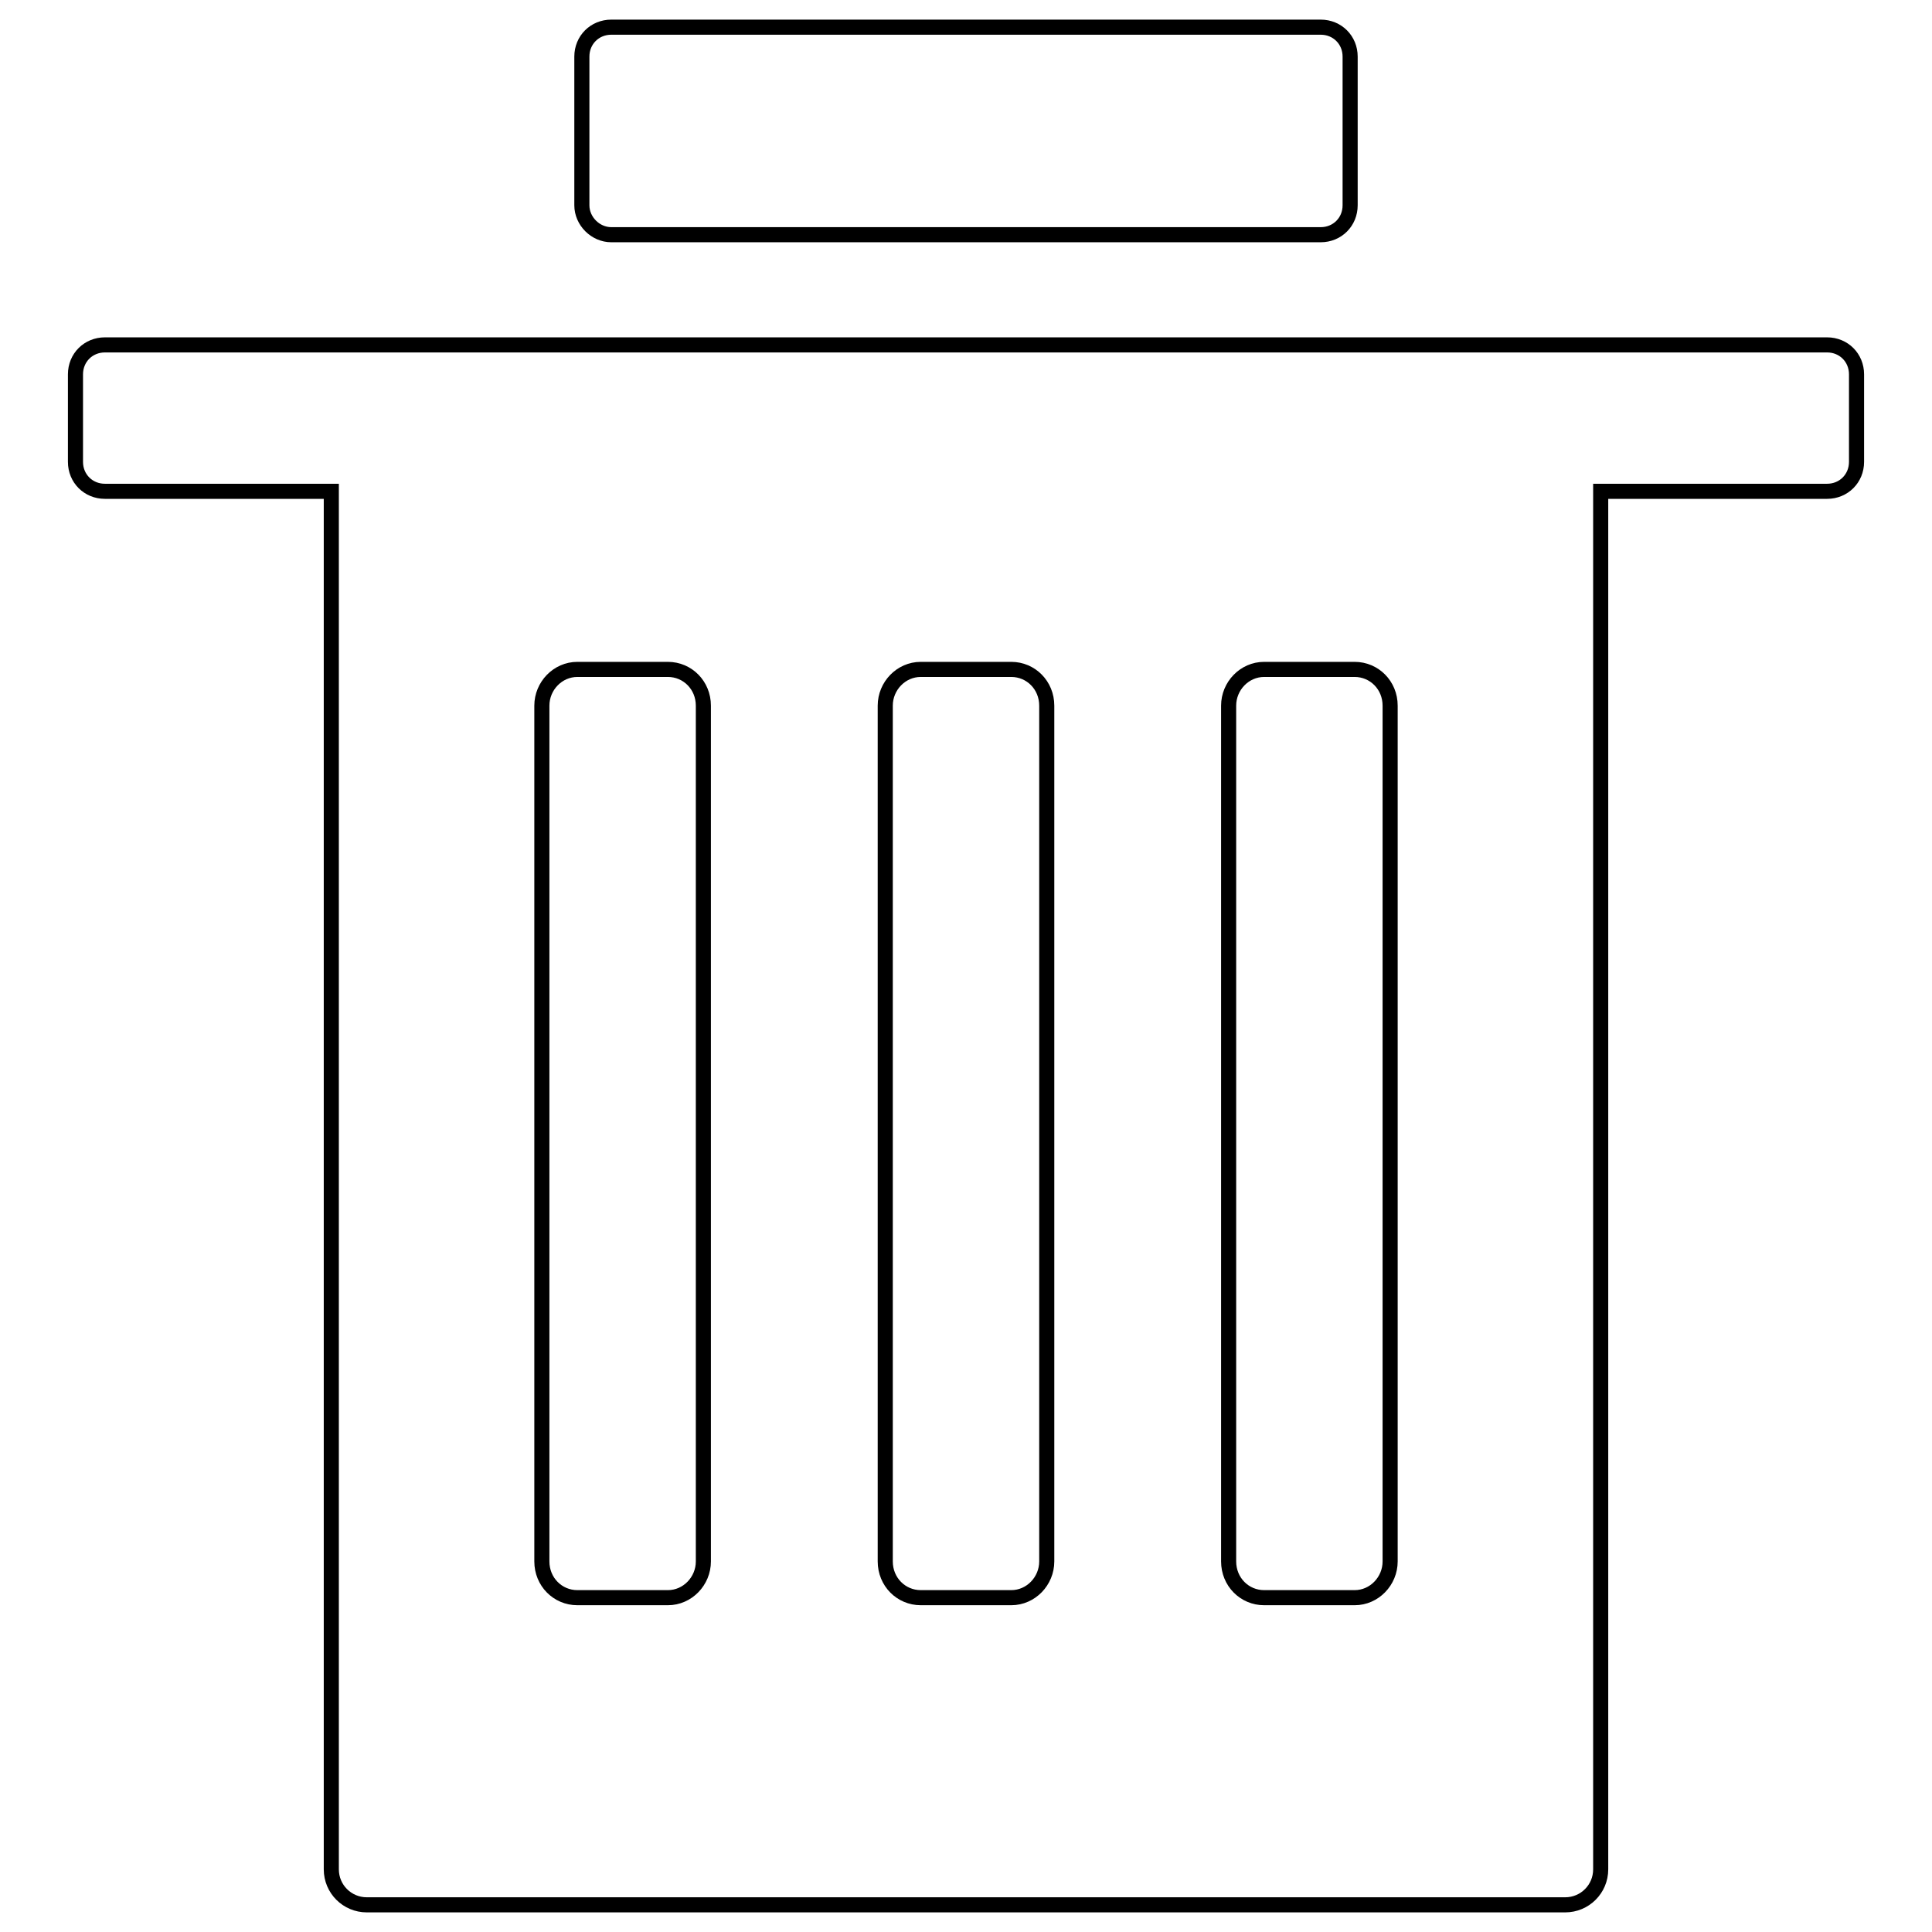 <?xml version="1.0" encoding="utf-8"?>
<!-- Svg Vector Icons : http://www.onlinewebfonts.com/icon -->
<!DOCTYPE svg PUBLIC "-//W3C//DTD SVG 1.1//EN" "http://www.w3.org/Graphics/SVG/1.1/DTD/svg11.dtd">
<svg version="1.1" xmlns="http://www.w3.org/2000/svg" xmlns:xlink="http://www.w3.org/1999/xlink" x="0px" y="0px" viewBox="0 0 256 256" enable-background="new 0 0 256 256" xml:space="preserve">
<g> <path stroke-width="2" fill-opacity="0" stroke="#000000"  d="M242.1,45.7H13.9c-2.2,0-3.9,1.7-3.9,3.9v11.6c0,2.2,1.7,3.9,3.9,3.9h30v182.6c0,2.6,2.1,4.7,4.7,4.7h158.8 c2.6,0,4.7-2.1,4.7-4.7V65.1h30c2.2,0,3.9-1.7,3.9-3.9V49.6C246,47.4,244.3,45.7,242.1,45.7z M93.2,206.9c0,2.6-2.1,4.8-4.7,4.8 h-12c-2.6,0-4.7-2.1-4.7-4.8V93.5c0-2.6,2.1-4.8,4.7-4.8h12c2.6,0,4.7,2.1,4.7,4.8V206.9z M138.7,206.9c0,2.6-2.1,4.8-4.7,4.8h-12 c-2.6,0-4.7-2.1-4.7-4.8V93.5c0-2.6,2.1-4.8,4.7-4.8h12c2.6,0,4.7,2.1,4.7,4.8V206.9z M184.2,206.9c0,2.6-2.1,4.8-4.7,4.8h-12 c-2.6,0-4.7-2.1-4.7-4.8V93.5c0-2.6,2.1-4.8,4.7-4.8h12c2.6,0,4.7,2.1,4.7,4.8V206.9L184.2,206.9z M81,31.1H175 c2.2,0,3.9-1.7,3.9-3.9V7.5c0-2.2-1.7-3.9-3.9-3.9H81c-2.2,0-3.9,1.7-3.9,3.9v19.7C77.1,29.3,78.9,31.1,81,31.1z"/></g>
</svg>